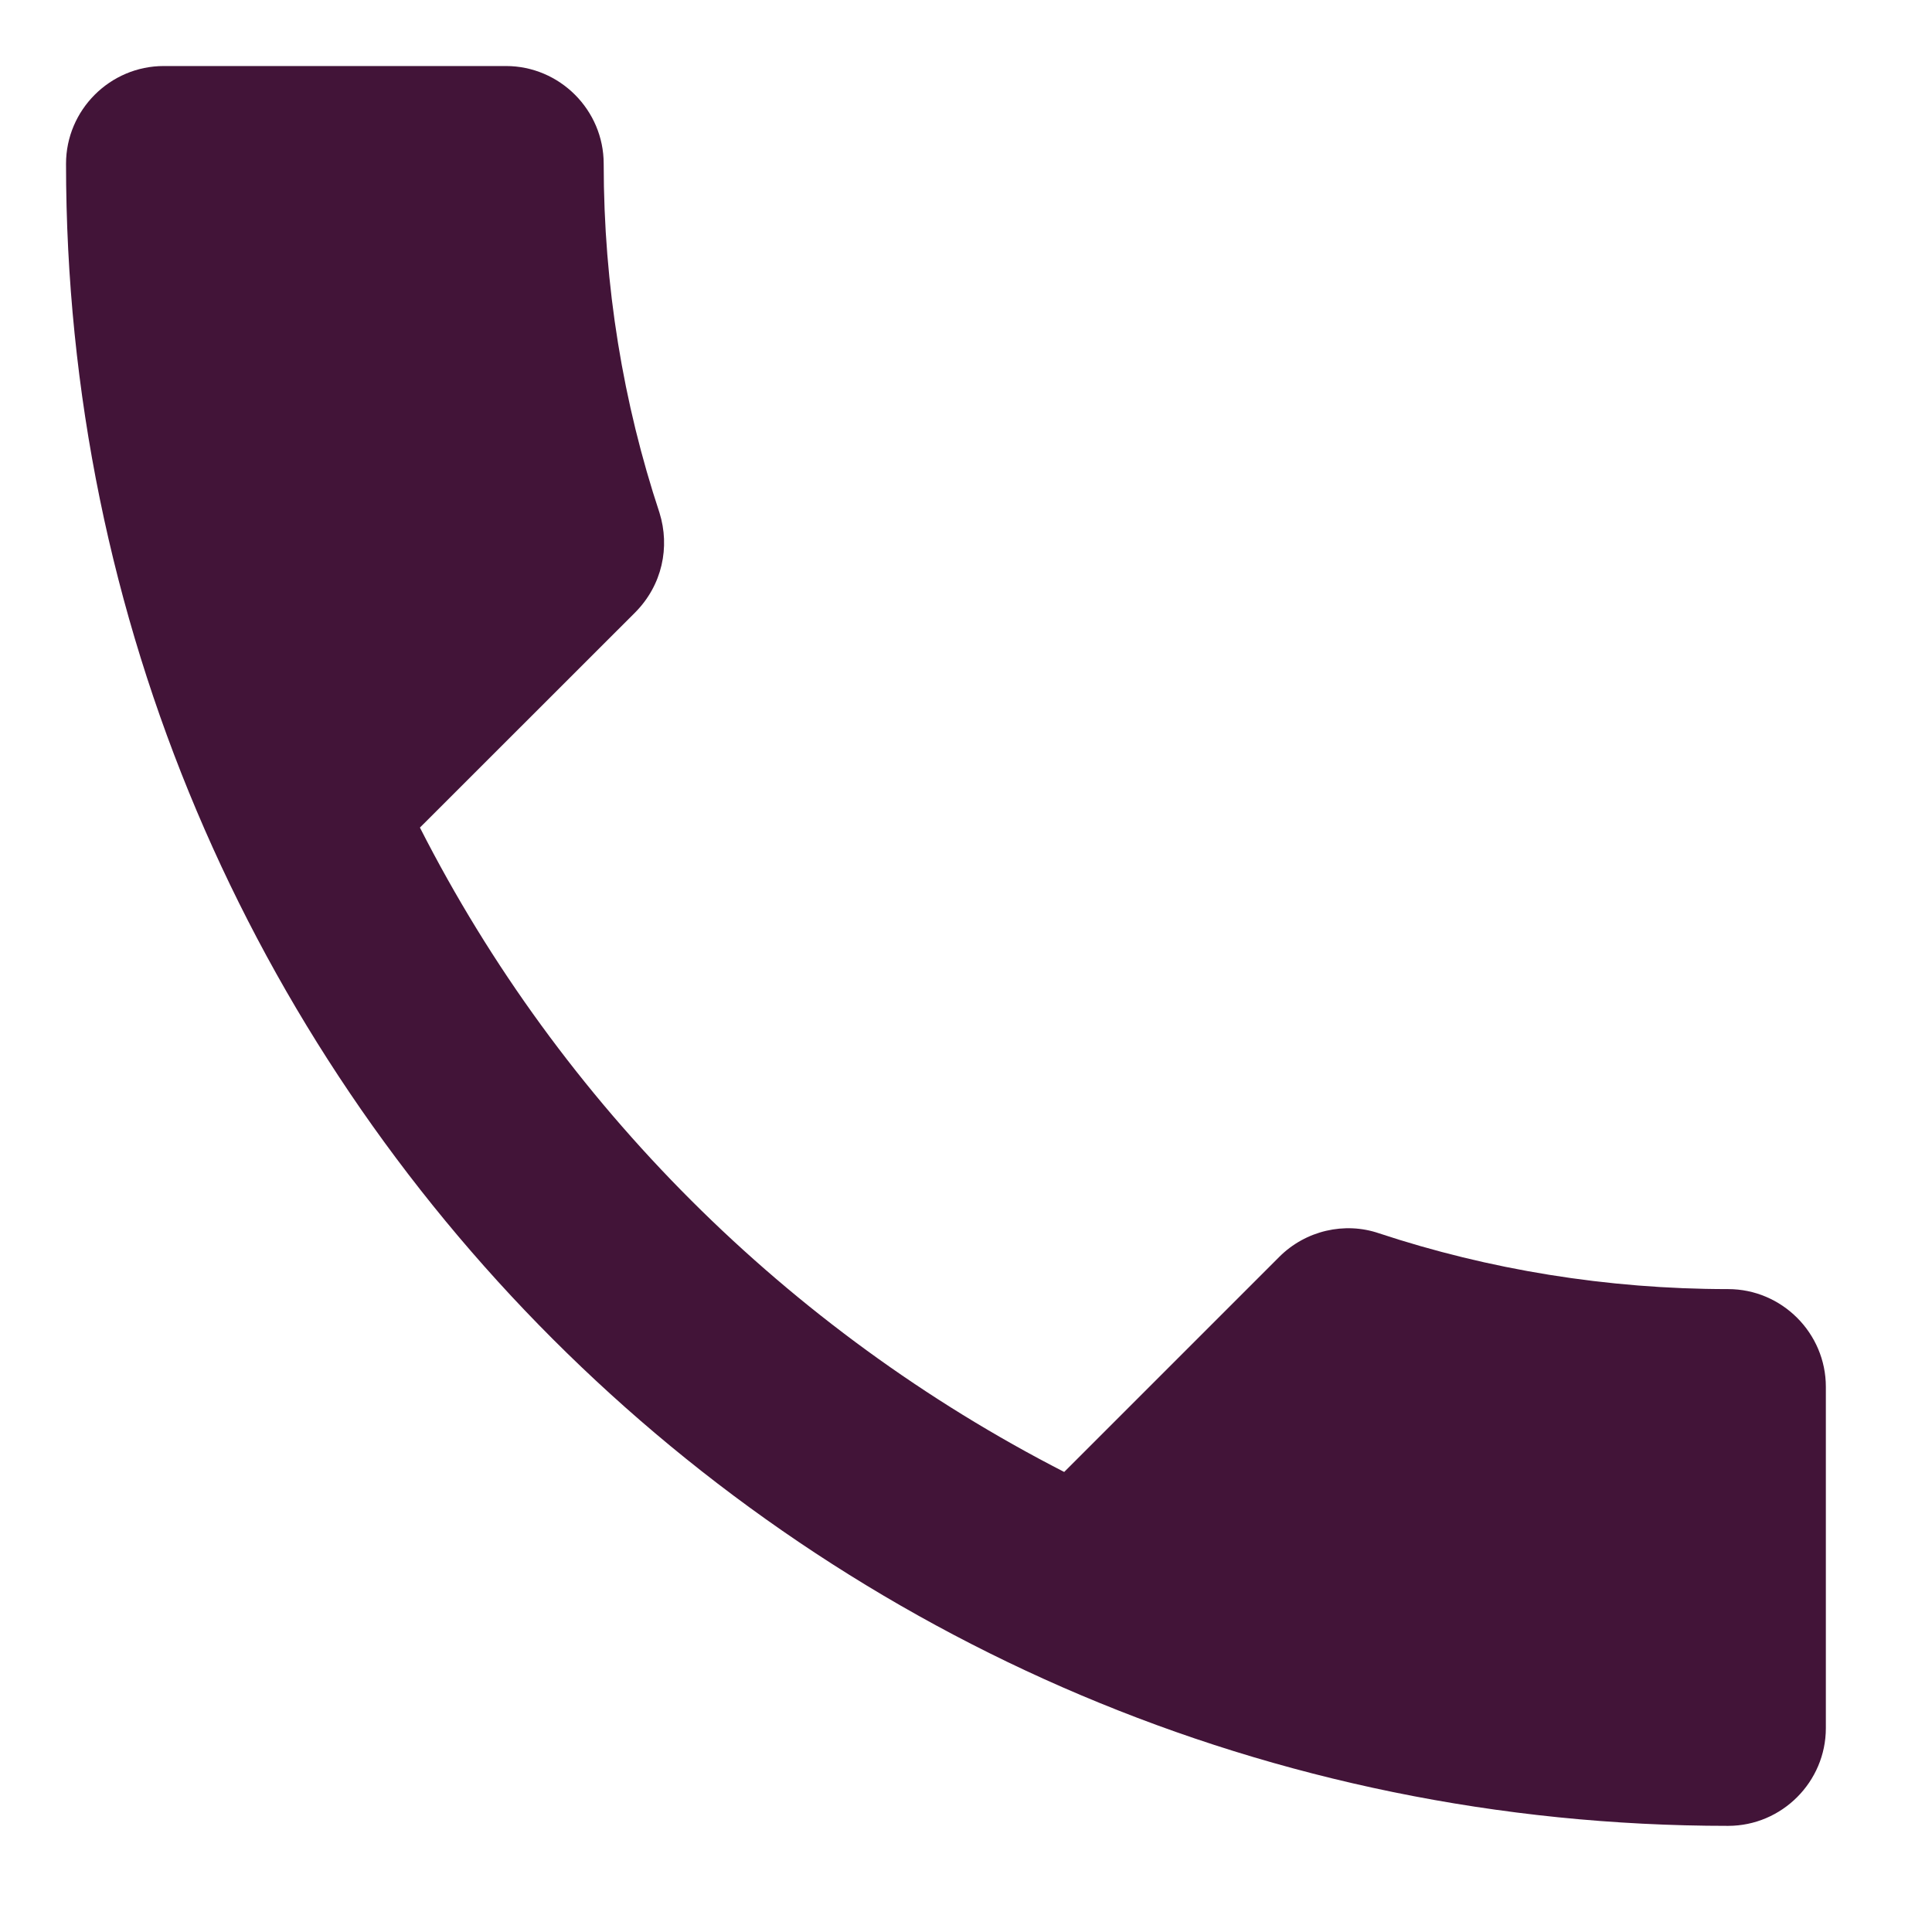 <svg width="17" height="17" viewBox="0 0 17 17" fill="none" xmlns="http://www.w3.org/2000/svg">
<path d="M3.695 7.282C4.934 9.717 6.93 11.704 9.364 12.952L11.257 11.059C11.489 10.827 11.833 10.749 12.134 10.852C13.098 11.171 14.139 11.343 15.206 11.343C15.679 11.343 16.066 11.73 16.066 12.203V15.206C16.066 15.679 15.679 16.066 15.206 16.066C7.128 16.066 0.581 9.519 0.581 1.441C0.581 0.968 0.968 0.581 1.441 0.581H4.452C4.925 0.581 5.312 0.968 5.312 1.441C5.312 2.516 5.484 3.549 5.803 4.512C5.897 4.813 5.828 5.149 5.588 5.39L3.695 7.282Z" fill="#421438"/>
</svg>
